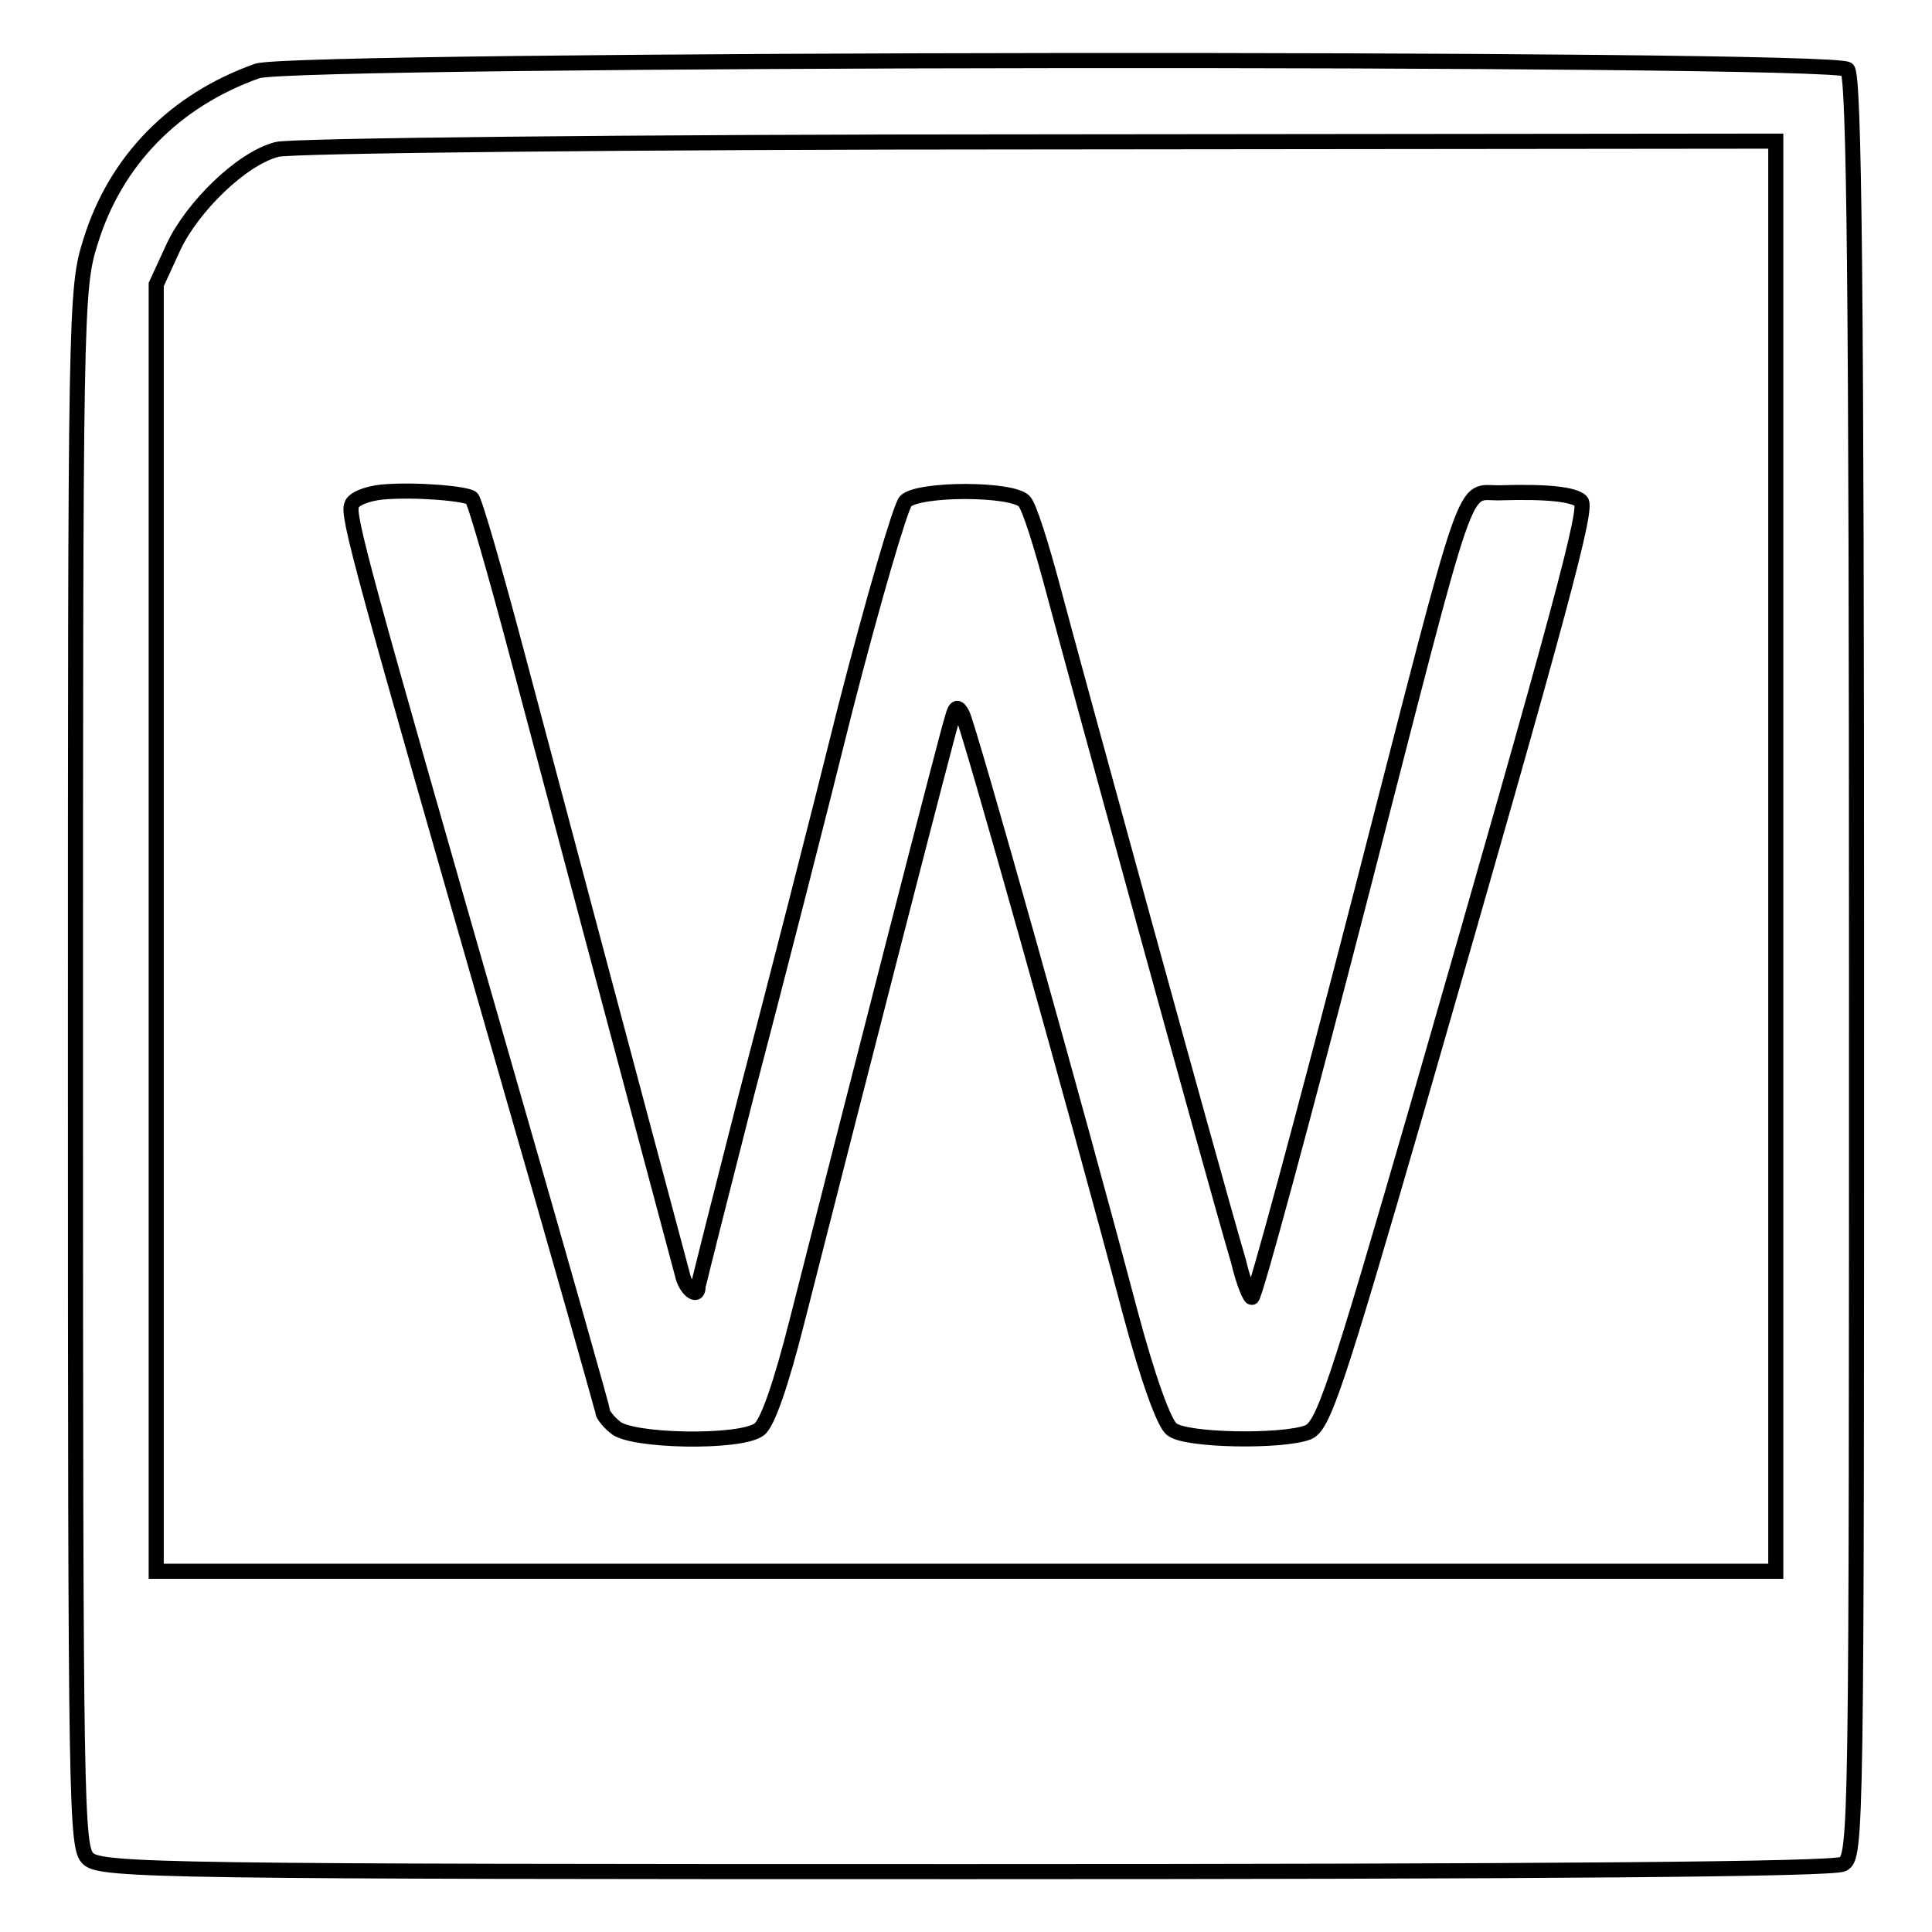 <?xml version="1.0" encoding="utf-8"?>
<!-- Svg Vector Icons : http://www.onlinewebfonts.com/icon -->
<!DOCTYPE svg PUBLIC "-//W3C//DTD SVG 1.1//EN" "http://www.w3.org/Graphics/SVG/1.1/DTD/svg11.dtd">
<svg version="1.1" xmlns="http://www.w3.org/2000/svg" xmlns:xlink="http://www.w3.org/1999/xlink" x="0px" y="0px" viewBox="0 0 256 256" enable-background="new 0 0 256 256" xml:space="preserve">
<g> <g> <path stroke-width="2" fill-opacity="0" stroke="#000000"  d="M34.1,9.4c-11,3.9-18.8,11.9-22.1,22.6C10,38.3,10,40.8,10,141.6c0,98.7,0.1,103.2,1.7,104.7  c1.7,1.6,11.1,1.7,116.2,1.7c76.9,0,115-0.3,116.3-1c1.8-1,1.8-3.4,1.8-118.8c0-90.3-0.3-118.1-1.2-119  C243.1,7.5,39.1,7.7,34.1,9.4z M235.3,113.5v94.7H128H20.7v-85.3V37.7l2.3-5c2.5-5.3,9-11.7,13.7-12.9c1.6-0.5,46.9-1,100.8-1  l97.8-0.1V113.5z"/> <path stroke-width="2" fill-opacity="0" stroke="#000000"  d="M50.6,65.2c-1.9,0.2-3.8,0.9-4,1.7c-0.6,1.4,1.3,8.3,20.3,74.5c7.2,25,13,45.5,13,45.8  c0,0.2,0.7,1.2,1.6,1.9c1.9,1.9,16.6,2.2,19.1,0.3c1.1-0.8,2.9-6,5-14.3c7.5-29.5,20-78.3,20.6-80c0.4-1.5,0.7-1.6,1.3-0.5  c0.8,1.4,15.2,52.6,22.2,79.1c2.4,9,4.6,15.1,5.6,15.7c1.8,1.5,14.6,1.7,18,0.4c2-0.8,3.6-5.4,14.6-43.4  c19.3-67,22.5-79.1,21.6-80c-1-0.9-4.4-1.3-10.8-1.1c-5.1,0.1-3.6-4.1-18.3,53c-7.9,30.6-14,53.1-14.5,53.6  c-0.2,0.2-1.1-1.8-1.8-4.8c-3.2-10.8-22-79.4-24.6-89.2c-1.5-5.6-3.1-10.8-3.8-11.5c-1.7-1.7-13.9-1.7-15.7,0  c-0.7,0.8-4.3,13.1-8,27.5c-3.6,14.5-9.5,37.5-13.1,51.2c-3.5,13.7-6.4,25.2-6.4,25.4c0,1.7-1.7,0.3-2.1-1.7  c-0.5-1.9-5.1-19-21.8-81.8c-3-11.3-5.7-20.7-6.1-21C61.8,65.4,55,64.8,50.6,65.2z"/> </g></g>
</svg>